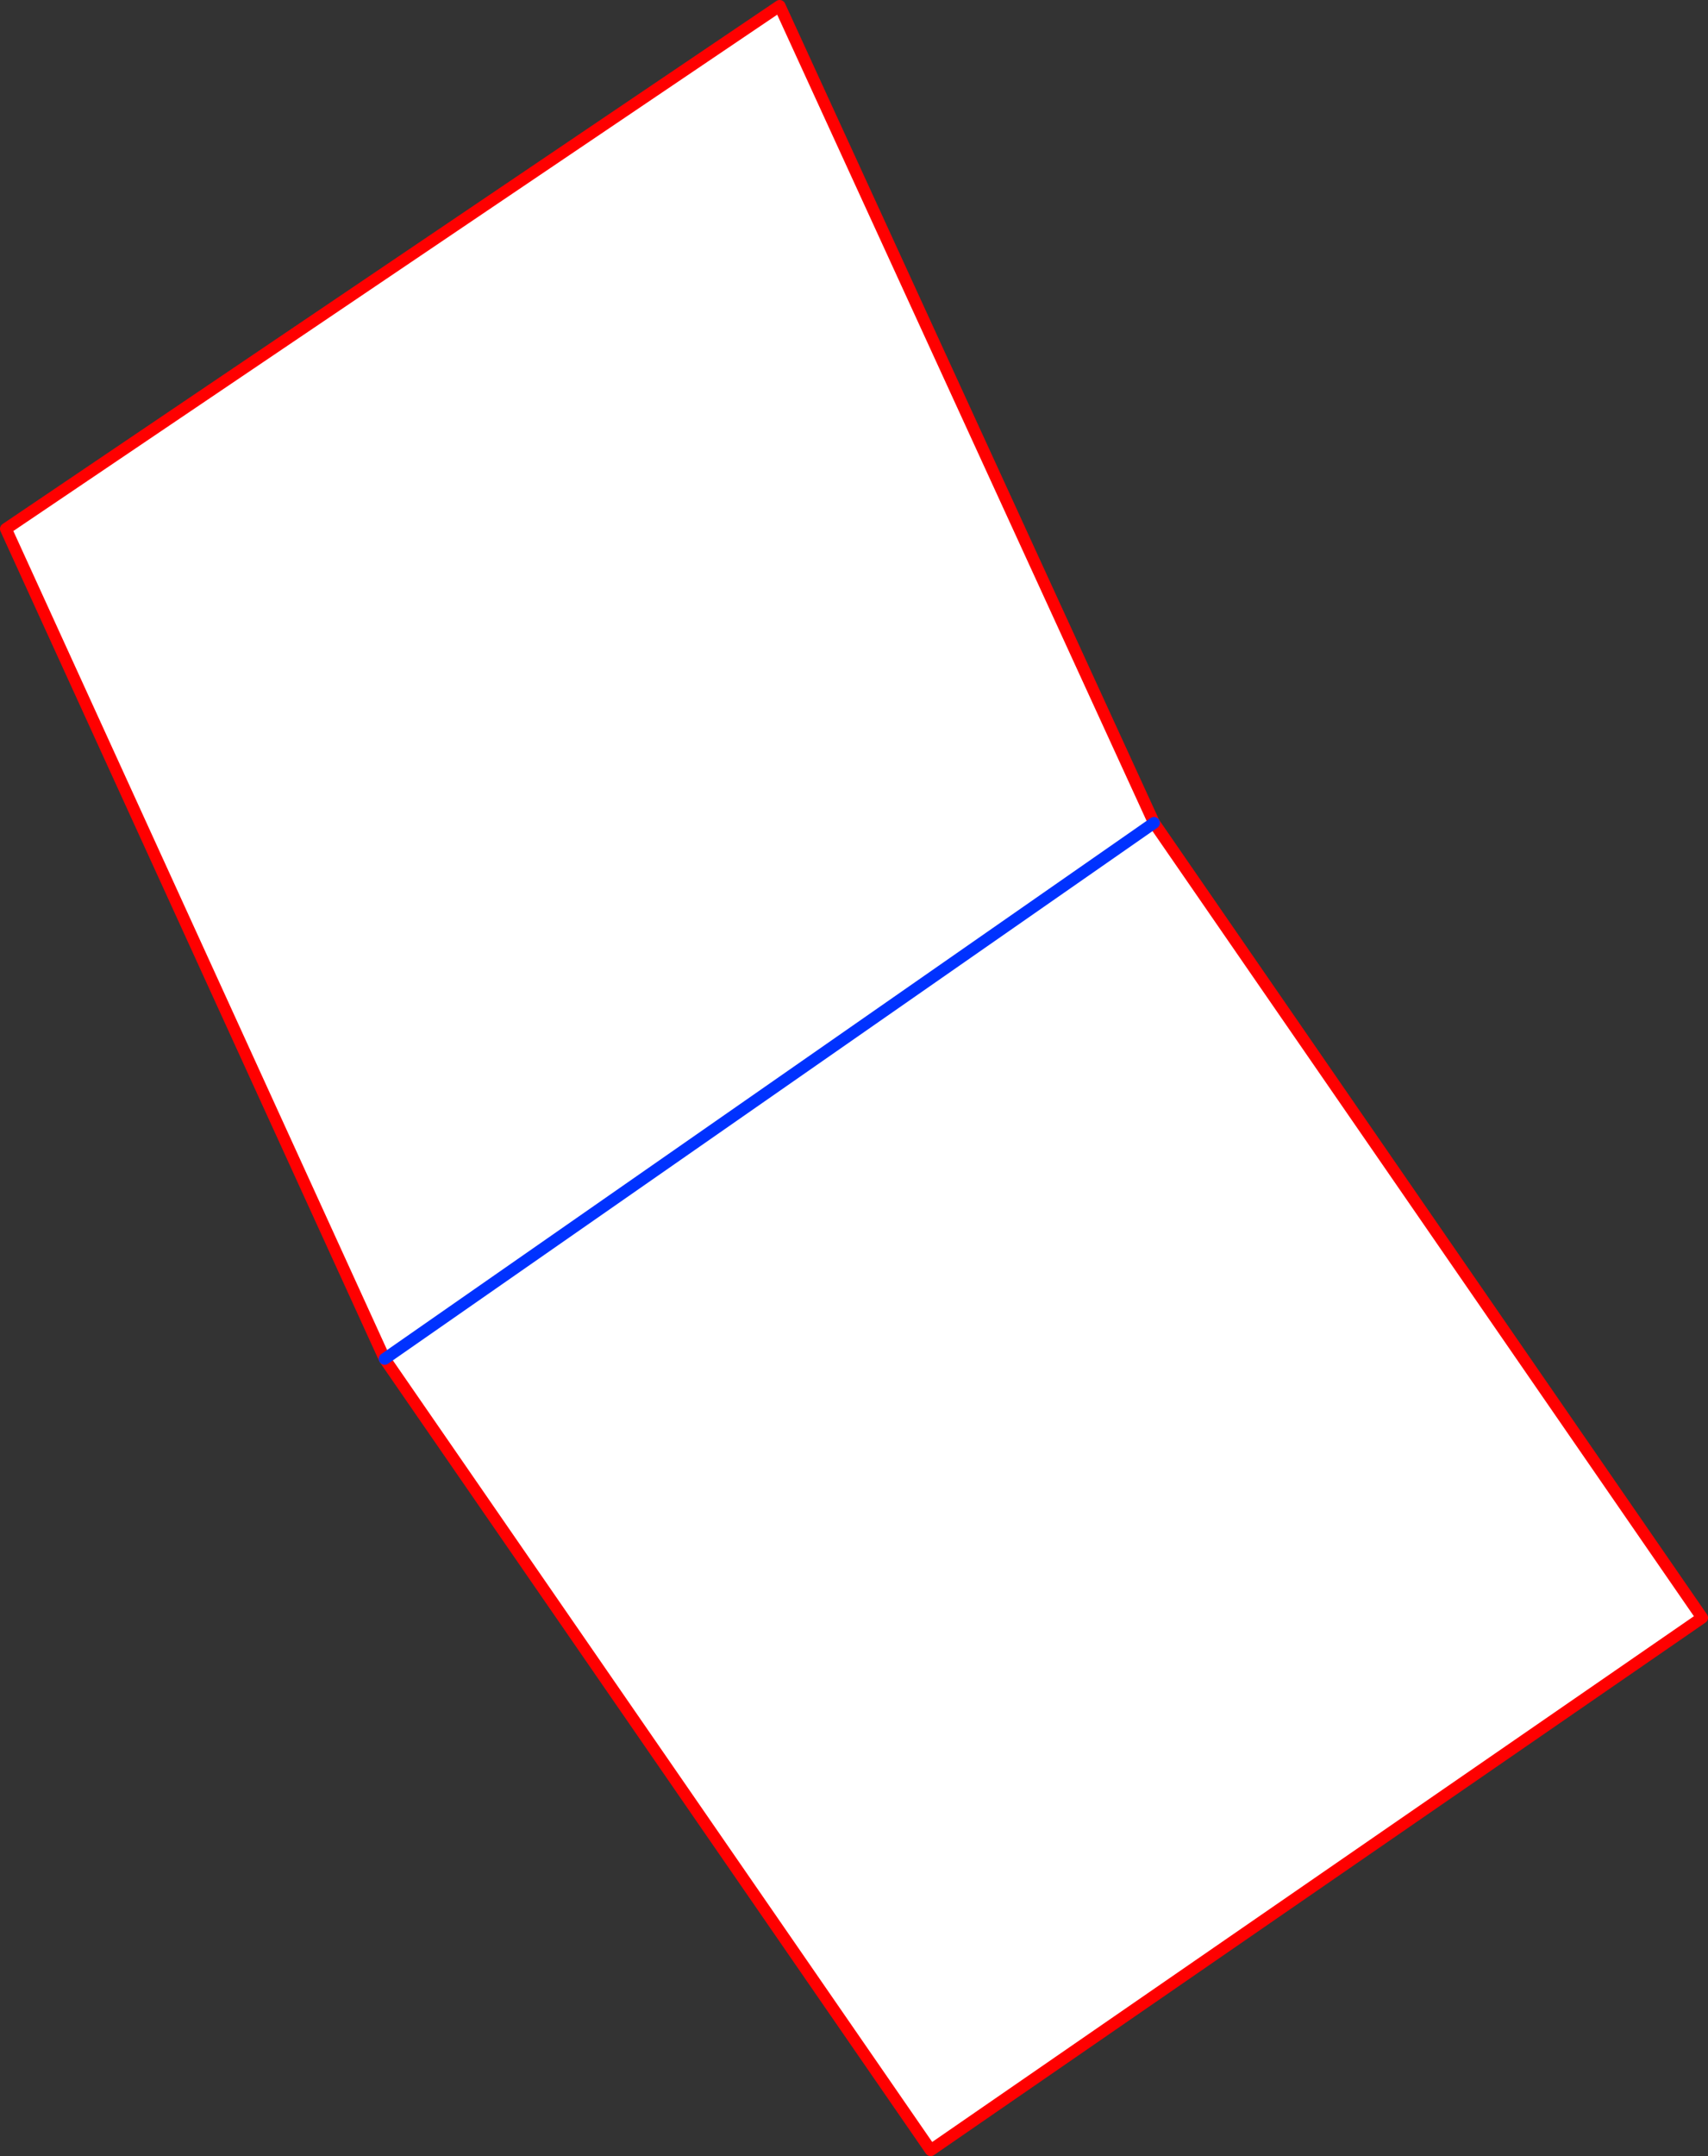 <?xml version="1.0" encoding="UTF-8" standalone="no"?>
<svg xmlns:xlink="http://www.w3.org/1999/xlink" height="365.25px" width="289.5px" xmlns="http://www.w3.org/2000/svg">
  <rect width="100%" height="100%" fill="#333333" stroke="none"/>
  <g transform="matrix(1.0, 0.0, 0.0, 1.0, -237.25, -101.95)">
    <path d="M432.85 241.35 L525.75 376.0 395.0 466.2 302.45 332.15 238.25 191.55 369.4 102.95 432.85 241.35 302.45 332.15 432.85 241.35" fill="#ffffff" fill-rule="evenodd" stroke="none"/>
    <path d="M432.85 241.35 L525.75 376.0 395.0 466.2 302.45 332.15 238.25 191.55 369.4 102.95 432.85 241.35" fill="none" stroke="#ff0000" stroke-linecap="round" stroke-linejoin="round" stroke-width="2.0"/>
    <path d="M432.85 241.35 L302.45 332.15" fill="none" stroke="#0032ff" stroke-linecap="round" stroke-linejoin="round" stroke-width="2.0"/>
  </g>
</svg>
